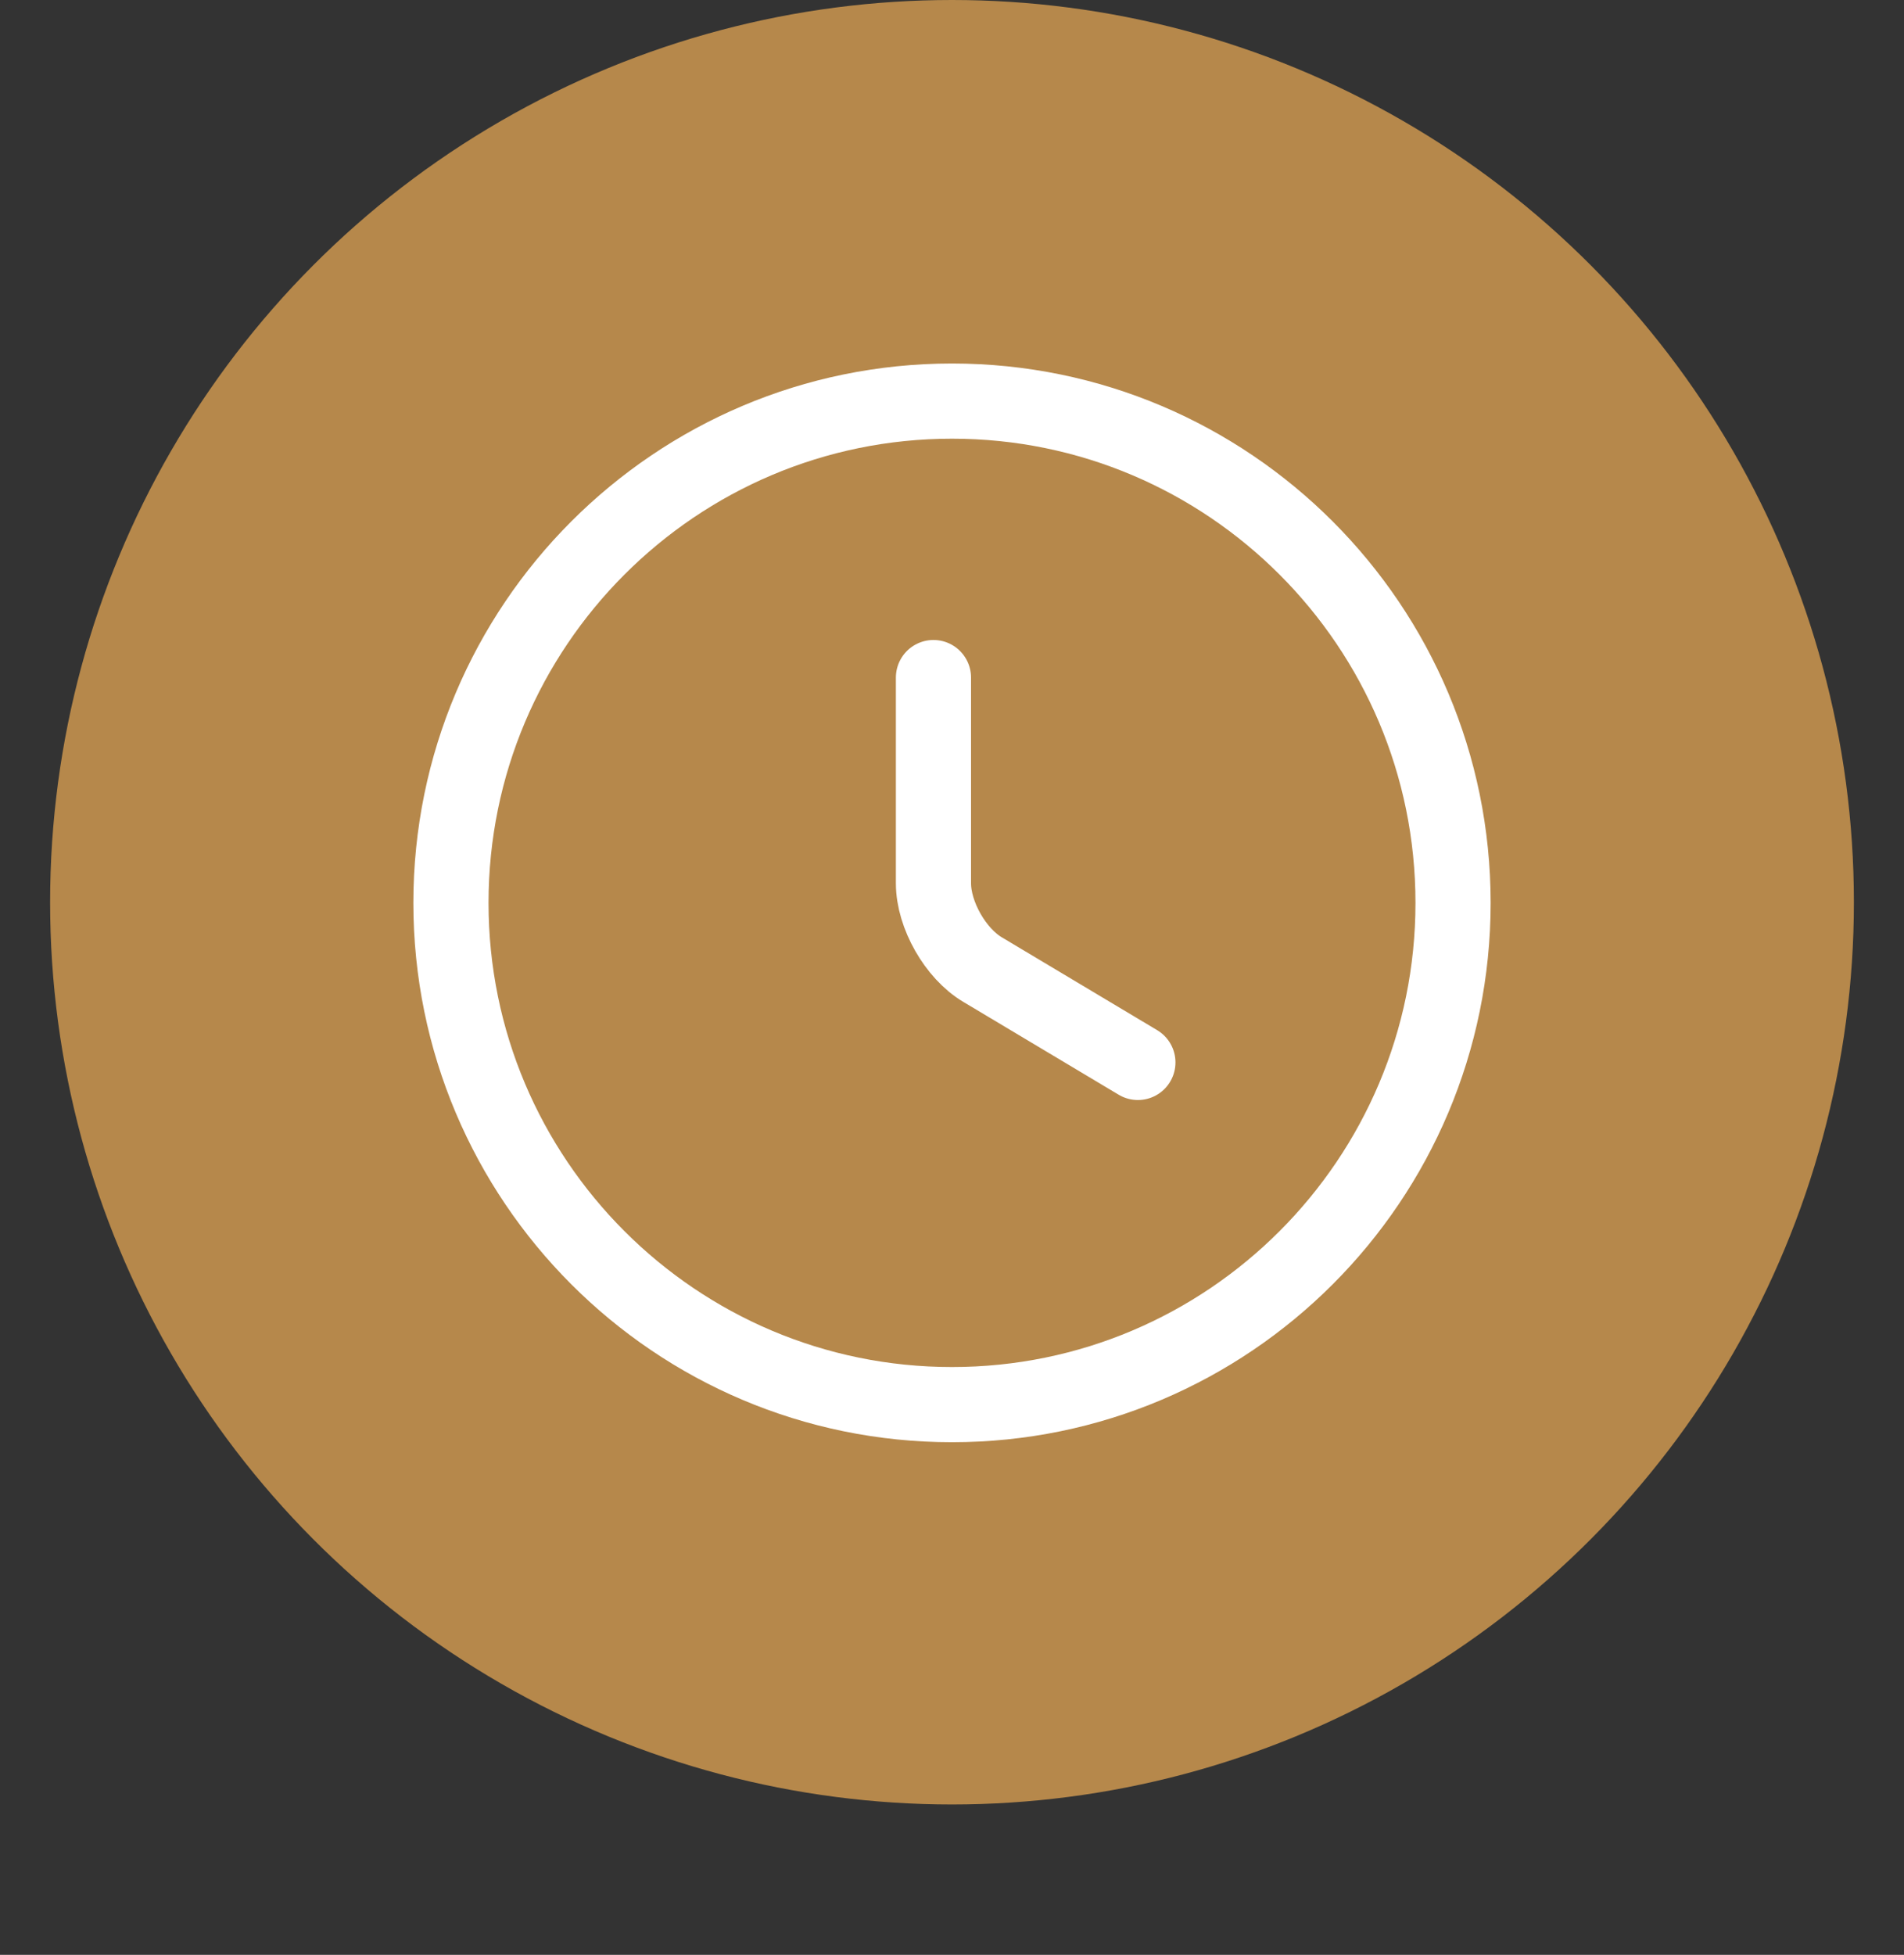 <?xml version="1.0" encoding="UTF-8"?> <svg xmlns="http://www.w3.org/2000/svg" width="38" height="39" viewBox="0 0 38 39" fill="none"><rect x="0" y="0" width="38" height="39" fill="#333333" stroke="none"/> <circle cx="19" cy="18" r="18" fill="#B6884B"></circle> <path d="M29 18.013C29 23.539 24.52 28.023 19 28.023C13.48 28.023 9 23.539 9 18.013C9 12.487 13.48 8.002 19 8.002C24.52 8.002 29 12.487 29 18.013Z" stroke="white" stroke-width="1.5" stroke-linecap="round" stroke-linejoin="round"></path> <path d="M22.71 21.196L19.61 19.344C19.07 19.024 18.63 18.253 18.63 17.622V13.518" stroke="white" stroke-width="1.5" stroke-linecap="round" stroke-linejoin="round"></path> </svg> 
